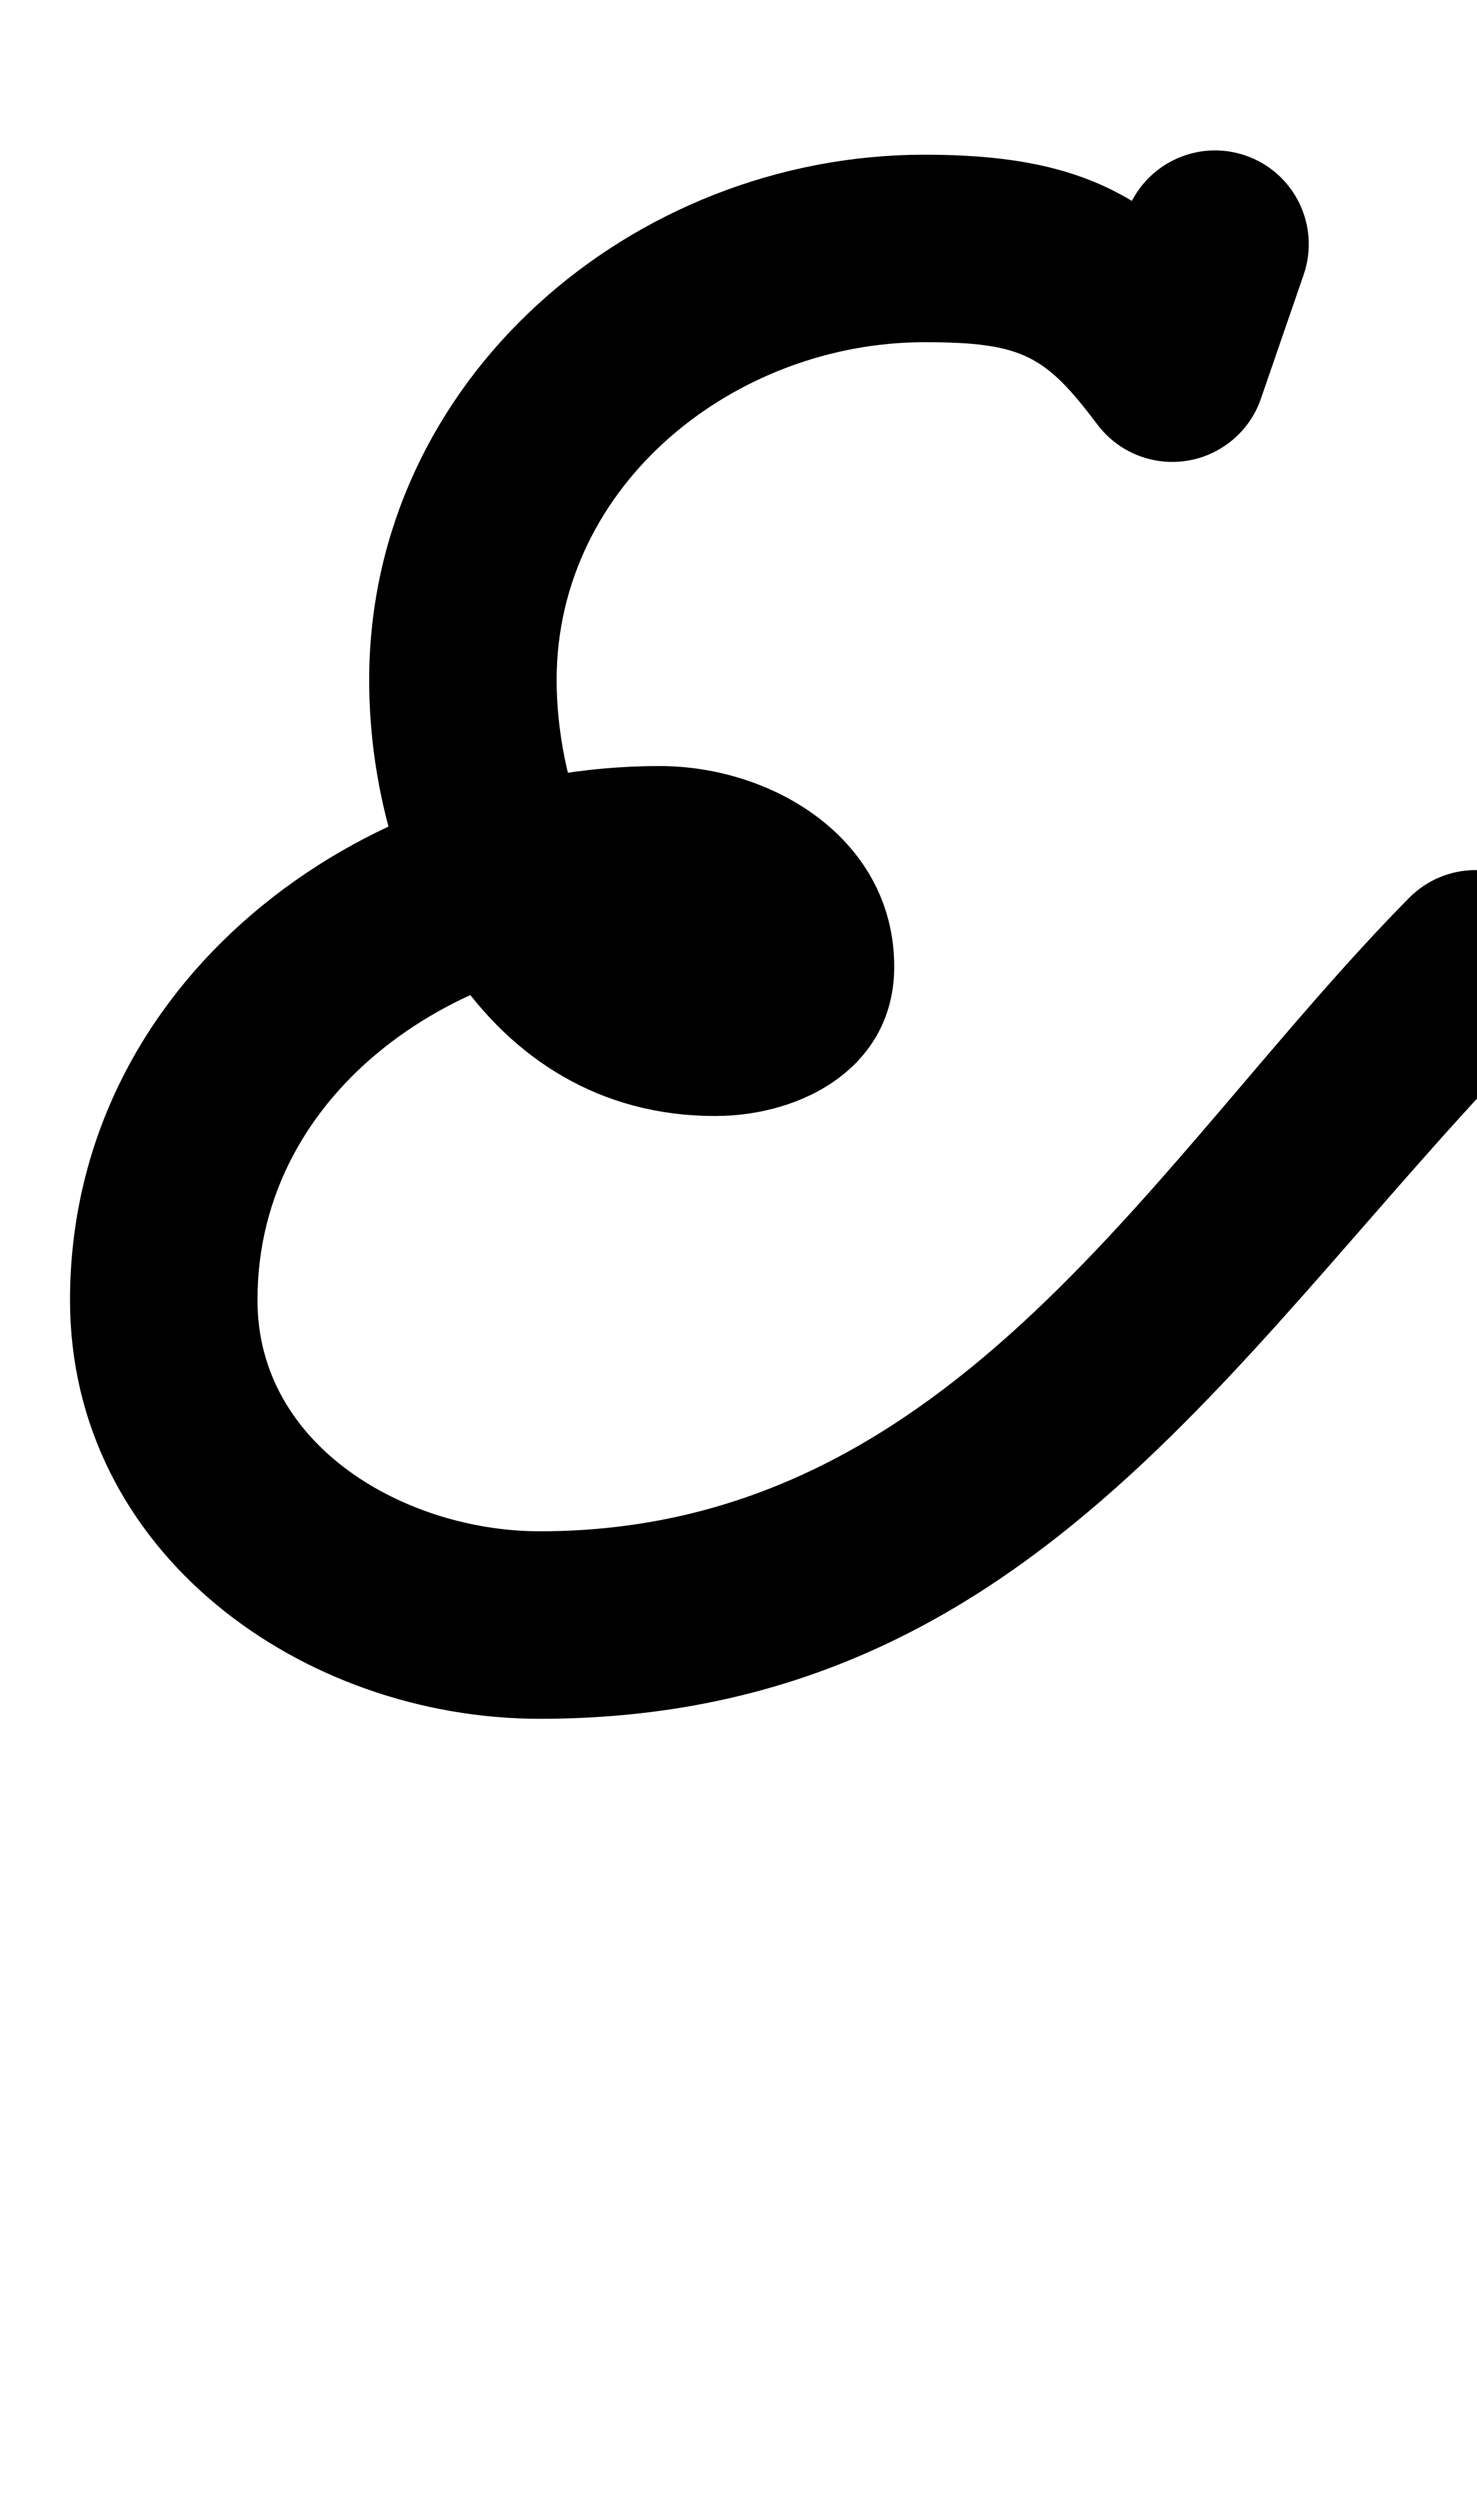 <?xml version="1.0" encoding="UTF-8"?>
<svg xmlns="http://www.w3.org/2000/svg" xmlns:inkscape="http://www.inkscape.org/namespaces/inkscape" xmlns:sodipodi="http://sodipodi.sourceforge.net/DTD/sodipodi-0.dtd" xmlns:svg="http://www.w3.org/2000/svg" version="1.1" viewBox="0 -350 591 1000">
    <sodipodi:namedview pagecolor="#ffffff" bordercolor="#666666" borderopacity="1.0" showgrid="true">
        <inkscape:grid id="grid№1" type="xygrid" dotted="false" enabled="true" visible="true" empspacing="10" />
        <sodipodi:guide id="baseline" position="0.00,350.00" orientation="0.00,1.00" />
    </sodipodi:namedview>
    <g id="glyph">
        <path d="M 450.73 -264.555C 450.73 -264.555 450.73 -264.555 450.73 -264.555C 445.029 -248.025 439.329 -231.495 433.629 -214.965C 426.877 -195.386 437.276 -174.041 456.855 -167.289C 476.434 -160.537 497.779 -170.936 504.531 -190.515C 510.232 -207.045 515.932 -223.575 521.632 -240.105C 528.384 -259.684 517.986 -281.029 498.406 -287.781C 478.827 -294.533 457.482 -284.135 450.73 -264.555ZM 498.987 -225.364C 498.987 -225.364 498.987 -225.364 498.987 -225.364C 463.325 -272.505 431.307 -288.12 369.9 -288.12C 253.188 -288.12 147.721 -198.237 147.721 -77.91C 147.721 3.668 193.426 96.391 286.11 96.391C 321.561 96.391 357.811 76.421 357.811 36.66C 357.811 -13.787 309.985 -43.59 263.88 -43.59C 143.684 -43.59 28.02 43.11 28.02 170.04C 28.02 271.234 121.081 337.5 216 337.5C 415.183 337.5 496.919 183.777 617.187 61.855C 631.731 47.11 631.569 23.367 616.825 8.823C 602.08 -5.721 578.337 -5.559 563.793 9.185C 563.793 9.185 563.793 9.185 563.793 9.185C 461.746 112.636 382.248 262.5 216 262.5C 162.966 262.5 103.021 229.027 103.021 170.04C 103.021 84.97 185.318 31.41 263.88 31.41C 268.348 31.41 282.811 34.864 282.811 36.66C 282.849 36.01 282.886 35.379 282.923 34.748C 284.532 21.562 298.358 21.391 286.11 21.391C 238.839 21.391 222.721 -40.343 222.721 -77.91C 222.721 -156.797 294.524 -213.12 369.9 -213.12C 409.644 -213.12 418.405 -207.57 439.173 -180.116C 451.668 -163.599 475.187 -160.338 491.704 -172.833C 508.221 -185.328 511.482 -208.847 498.987 -225.364Z" />
    </g>
</svg>
